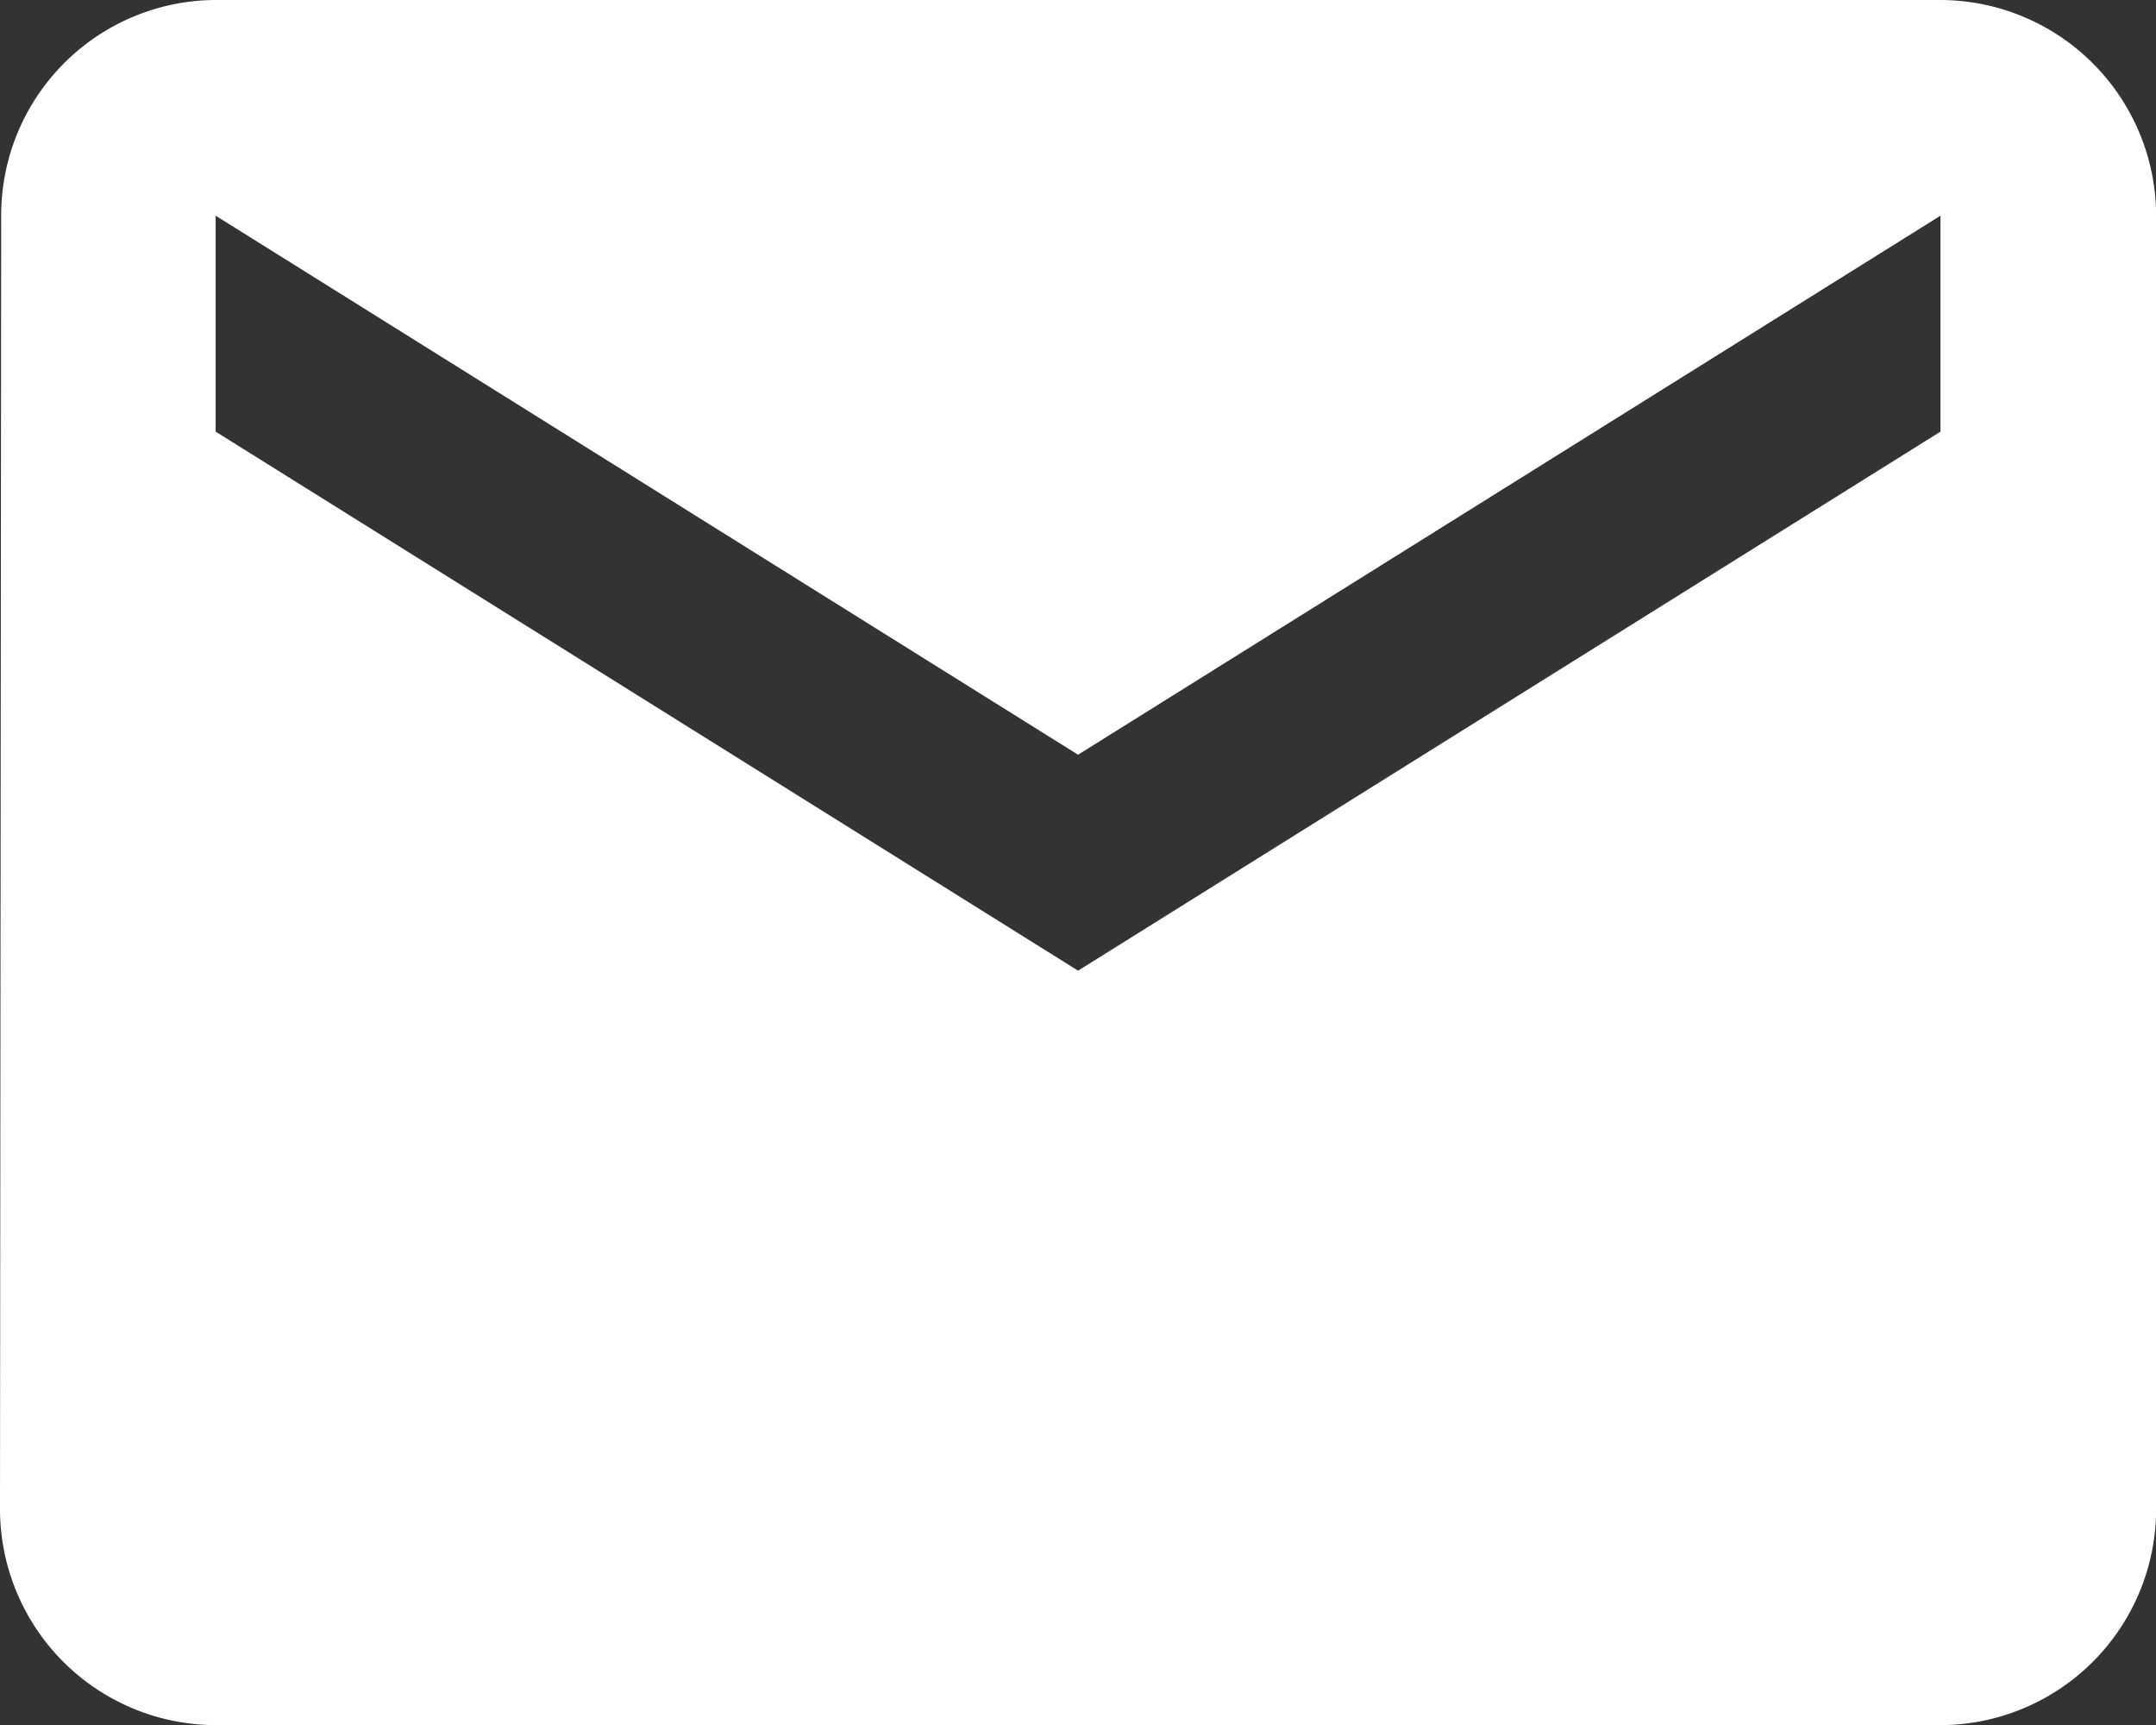 <svg xmlns="http://www.w3.org/2000/svg" width="16.485" height="13.188" viewBox="0 0 16.485 13.188">
  <rect x="0" y="0" width="16.485" height="13.188" fill="#333333" stroke="none"/>
  <path id="Icon_material-mail" data-name="Icon material-mail" d="M17.837,6H4.649a1.646,1.646,0,0,0-1.64,1.649L3,17.54a1.653,1.653,0,0,0,1.649,1.649H17.837a1.653,1.653,0,0,0,1.649-1.649V7.649A1.653,1.653,0,0,0,17.837,6Zm0,3.3-6.594,4.121L4.649,9.3V7.649l6.594,4.121,6.594-4.121Z" transform="translate(-3 -6)" fill="#fff"/>
</svg>
